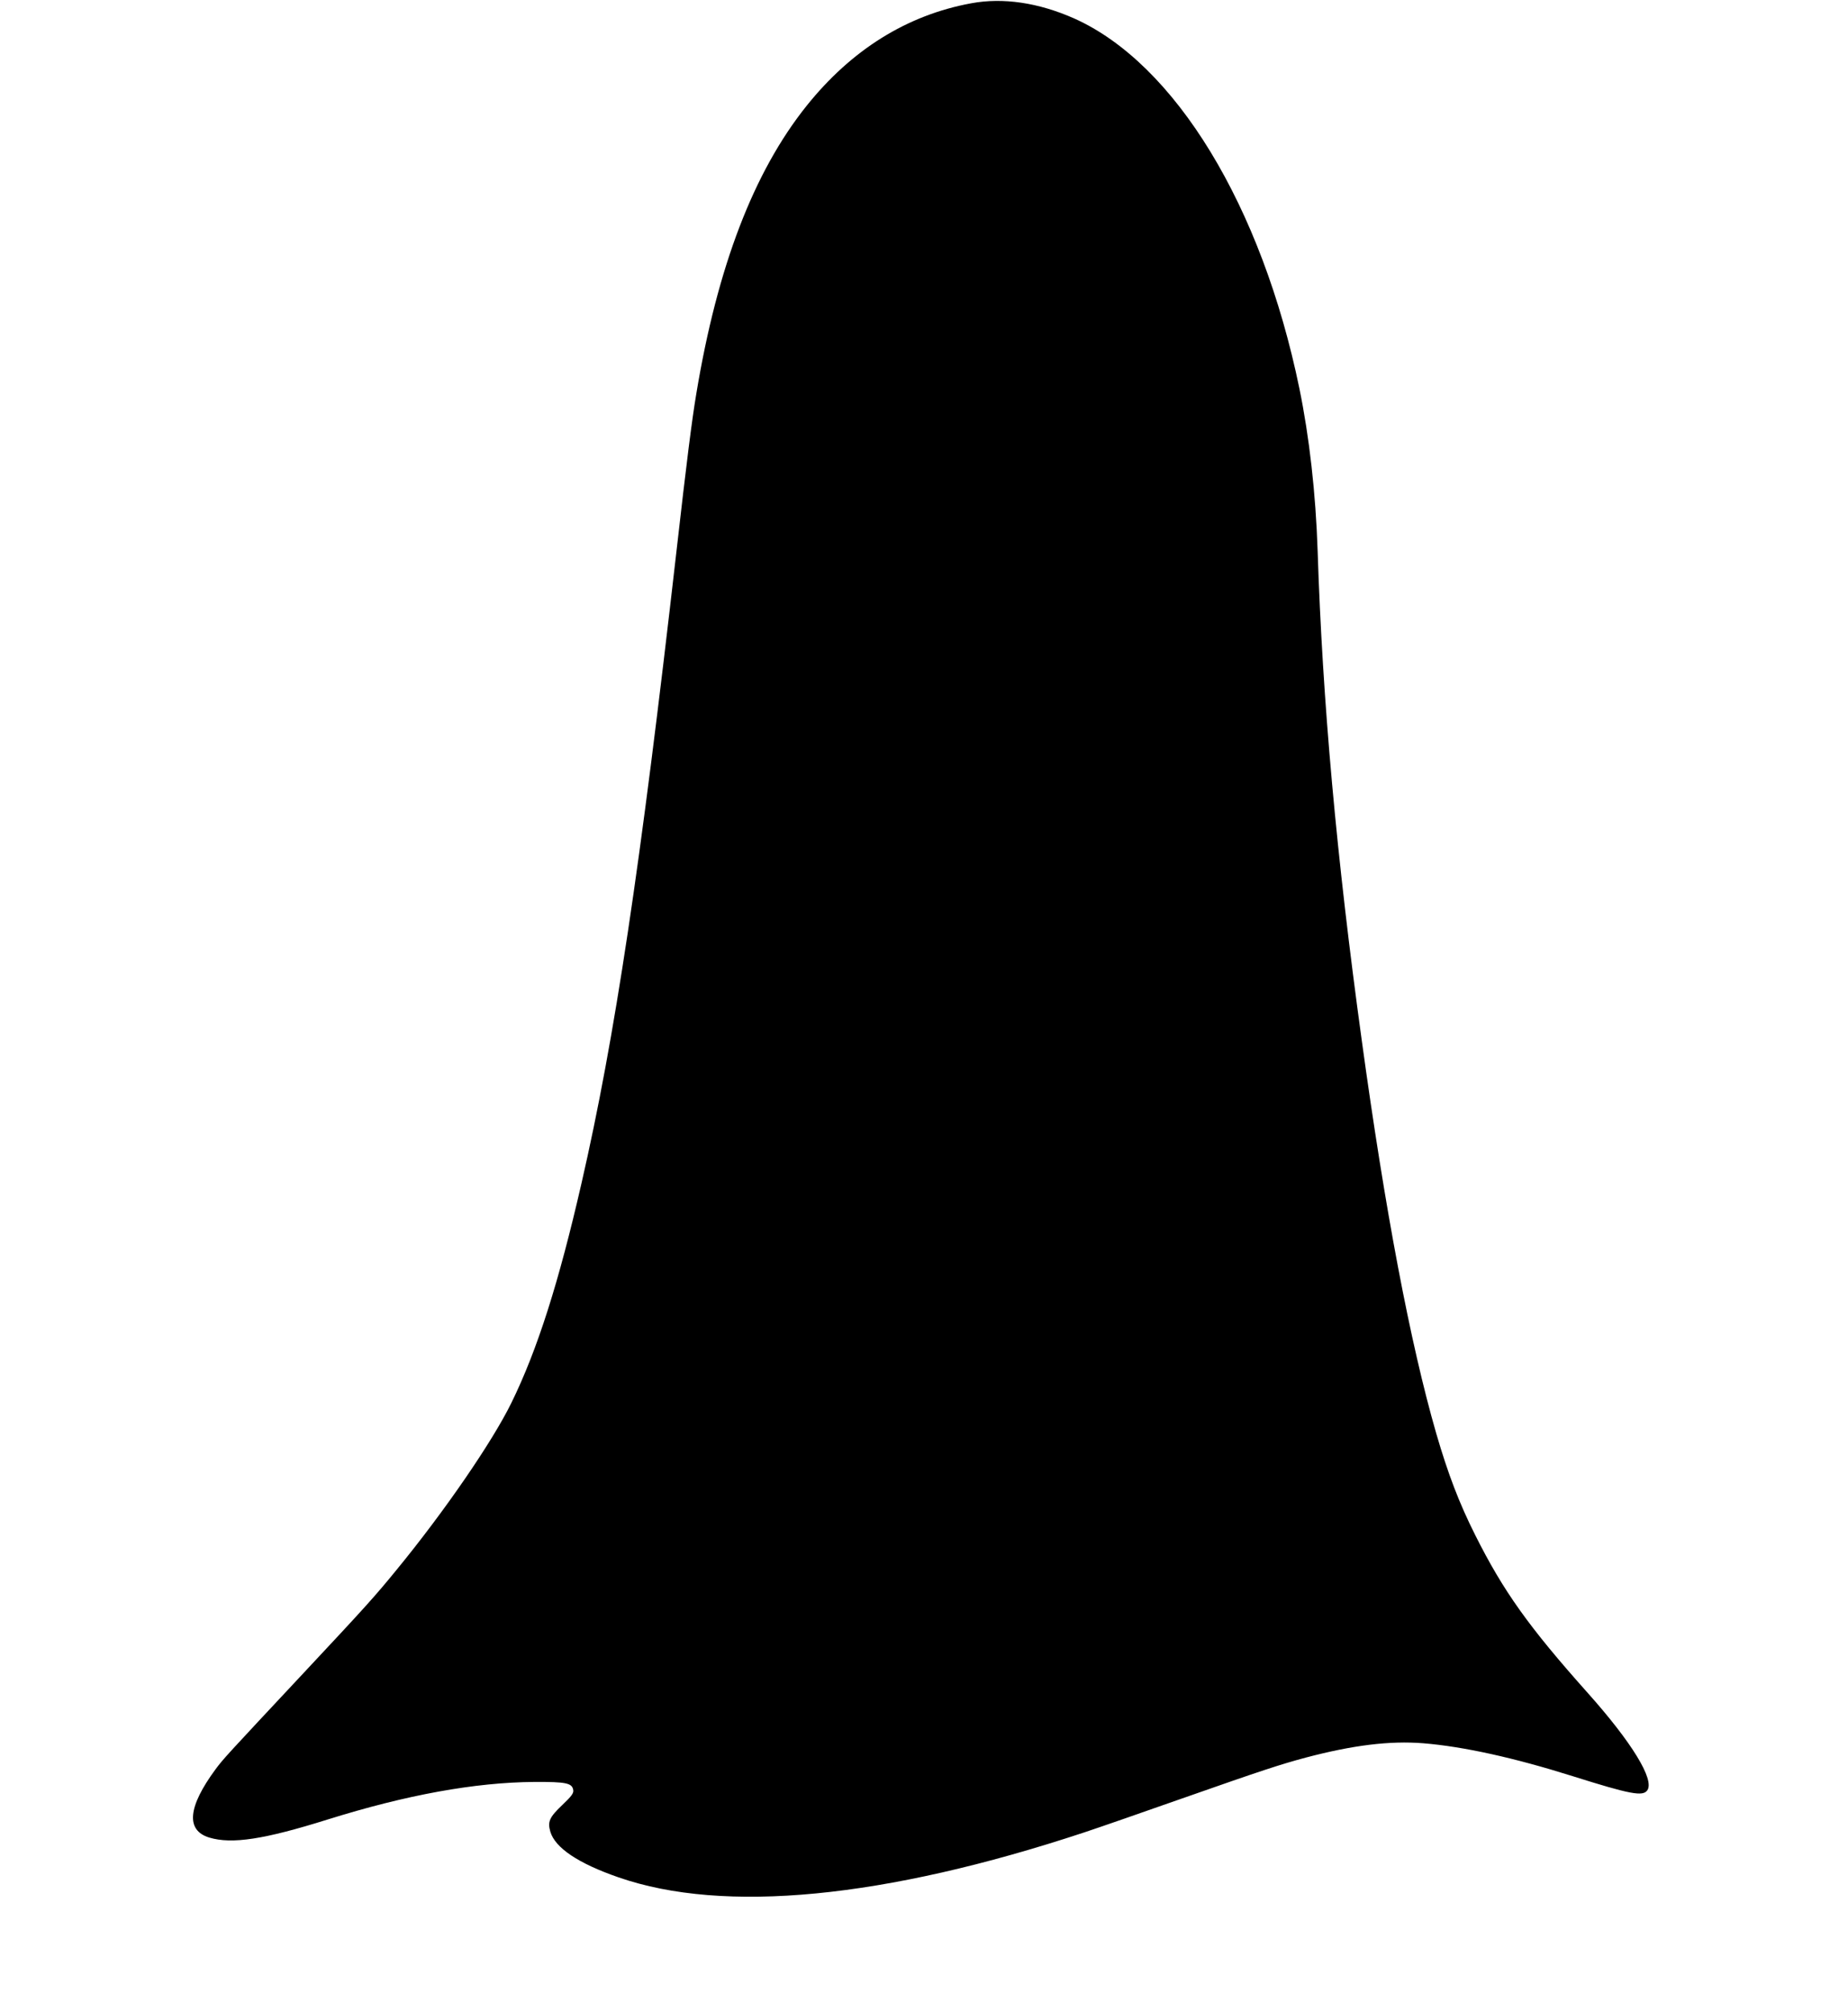 <?xml version="1.0" standalone="no"?>
<!DOCTYPE svg PUBLIC "-//W3C//DTD SVG 20010904//EN"
 "http://www.w3.org/TR/2001/REC-SVG-20010904/DTD/svg10.dtd">
<svg version="1.0" xmlns="http://www.w3.org/2000/svg"
 width="1176pt" height="1280pt" viewBox="0 0 1176 1280"
 preserveAspectRatio="xMidYMid meet">
<g transform="translate(0,1280) scale(0.1,-0.1)"
fill="#000000" stroke="none">
<path d="M6180 12779 c-408 -75 -761 -295 -1047 -652 -337 -421 -568 -1023
-702 -1832 -28 -166 -61 -428 -126 -1000 -230 -2017 -393 -3101 -604 -4020
-145 -634 -282 -1064 -447 -1400 -120 -245 -423 -687 -729 -1060 -142 -174
-201 -239 -594 -659 -492 -526 -510 -545 -559 -611 -177 -240 -191 -389 -40
-435 144 -43 348 -12 753 115 502 157 937 236 1315 239 203 1 242 -7 248 -53
3 -19 -12 -39 -71 -95 -81 -77 -93 -105 -75 -168 30 -103 177 -202 434 -291
671 -233 1691 -135 2964 286 91 30 370 127 620 215 513 180 626 217 790 261
300 79 533 108 748 91 254 -21 574 -91 952 -210 365 -115 445 -130 473 -89 47
67 -98 304 -379 619 -375 420 -537 647 -716 1004 -103 205 -173 389 -248 646
-166 575 -326 1420 -474 2500 -161 1169 -250 2156 -281 3115 -12 367 -53 726
-116 1033 -239 1162 -791 2068 -1434 2355 -226 100 -452 134 -655 96z"/>
</g>
</svg>

